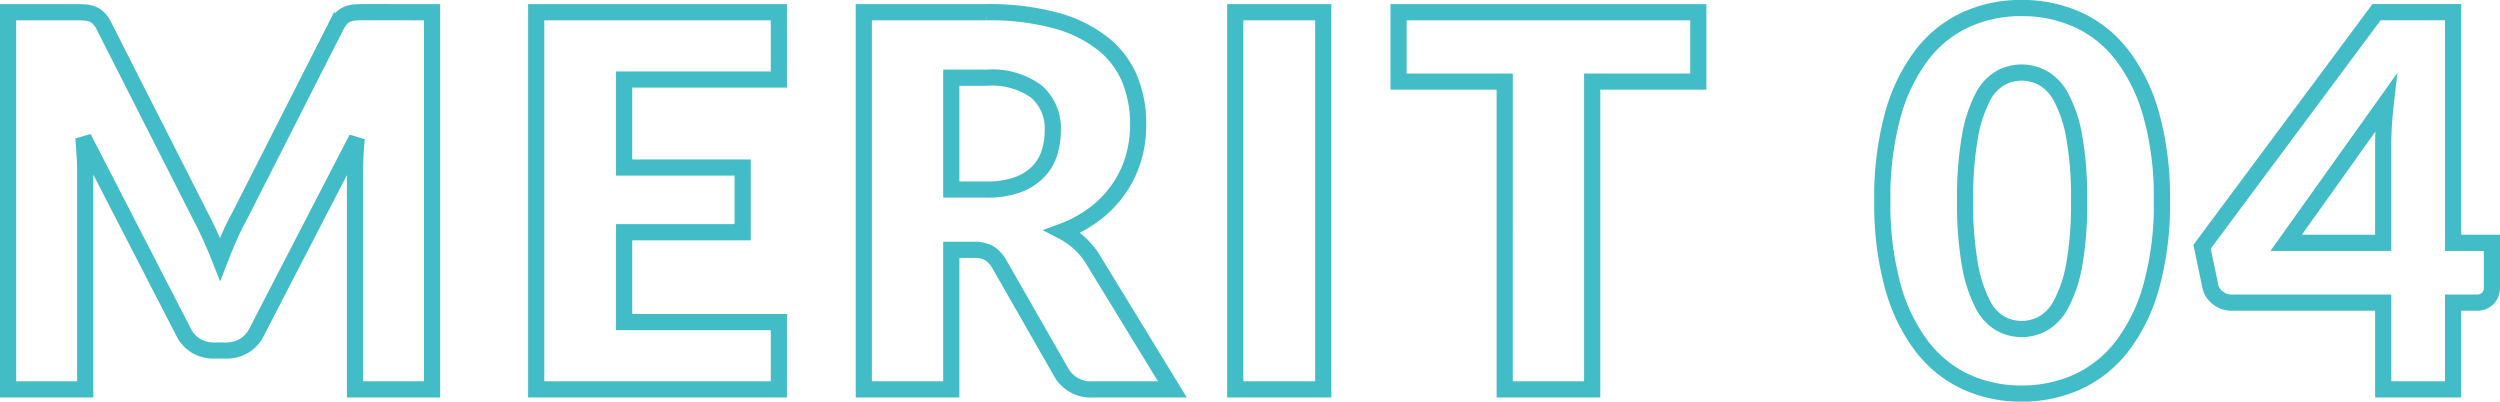<svg xmlns="http://www.w3.org/2000/svg" width="154.536" height="24.824"><path data-name="Path 14956" d="M26.708.756v23.312h-4.764V10.66q0-.464.024-1.008t.088-1.1l-6.196 11.98a2.035 2.035 0 01-.776.848 2.146 2.146 0 01-1.112.288h-.736a2.146 2.146 0 01-1.112-.288 2.035 2.035 0 01-.776-.848L5.156 8.516q.048.576.08 1.128t.032 1.016v13.408H.5V.756h4.128q.352 0 .616.016a1.576 1.576 0 01.472.1 1.074 1.074 0 01.376.248 1.956 1.956 0 01.328.472l6 11.824q.32.608.616 1.264t.568 1.344q.272-.7.568-1.376t.632-1.28l5.984-11.78a1.956 1.956 0 01.328-.472 1.074 1.074 0 01.376-.248 1.576 1.576 0 01.472-.1q.264-.016.616-.016zm11.872 4.16v5.44h7.328v4H38.58v5.552h9.564v4.16h-15V.756h15v4.16zm22.4 6.8a5.564 5.564 0 001.88-.28 3.4 3.4 0 001.272-.776 2.955 2.955 0 00.72-1.16 4.452 4.452 0 00.224-1.432 3 3 0 00-1-2.4 4.655 4.655 0 00-3.1-.864h-2.172v6.912zm11.488 12.352h-4.9a2.077 2.077 0 01-1.952-1.024l-3.872-6.768a1.875 1.875 0 00-.608-.632 1.893 1.893 0 00-.96-.2h-1.372v8.624h-5.408V.756h7.584a15.563 15.563 0 014.312.52 8.1 8.1 0 012.912 1.448 5.481 5.481 0 011.64 2.192 7.262 7.262 0 01.512 2.752 7.388 7.388 0 01-.3 2.144 6.613 6.613 0 01-.9 1.864 6.836 6.836 0 01-1.464 1.528 7.816 7.816 0 01-2.008 1.1 4.893 4.893 0 01.992.68 4.759 4.759 0 01.832.968zm9.328 0h-5.44V.756h5.44zM104.98 5.044h-6.56v19.024h-5.408V5.044h-6.56V.756h18.528zm28.656 7.36a18.958 18.958 0 01-.656 5.3 10.87 10.87 0 01-1.816 3.712 7.324 7.324 0 01-2.752 2.192 8.269 8.269 0 01-3.448.72 8.16 8.16 0 01-3.432-.72 7.293 7.293 0 01-2.728-2.192 10.855 10.855 0 01-1.8-3.712 19.179 19.179 0 01-.648-5.3 19.179 19.179 0 01.648-5.3 10.855 10.855 0 011.8-3.712 7.219 7.219 0 012.728-2.184 8.238 8.238 0 013.432-.712 8.348 8.348 0 013.448.712 7.25 7.25 0 012.752 2.184 10.87 10.87 0 011.816 3.712 18.958 18.958 0 01.656 5.3zm-5.12 0a21.13 21.13 0 00-.3-3.96 8.118 8.118 0 00-.808-2.424 2.93 2.93 0 00-1.144-1.208 2.815 2.815 0 00-1.3-.328 2.767 2.767 0 00-1.288.328 2.858 2.858 0 00-1.12 1.208 8.329 8.329 0 00-.784 2.424 21.688 21.688 0 00-.3 3.96 21.662 21.662 0 00.3 3.968 8.441 8.441 0 00.784 2.424 2.852 2.852 0 001.12 1.216 2.767 2.767 0 001.288.328 2.815 2.815 0 001.3-.328 2.923 2.923 0 001.144-1.216 8.226 8.226 0 00.808-2.424 21.105 21.105 0 00.3-3.968zm18.8 2.608v-6.08q0-.56.04-1.208t.12-1.352l-6.16 8.64zm6.72 0v2.784a.919.919 0 01-.248.64.915.915 0 01-.712.272h-1.44v5.36h-4.32v-5.36h-9.372a1.348 1.348 0 01-.84-.288 1.222 1.222 0 01-.472-.72l-.512-2.448 10.784-14.5h4.736v14.26z" fill="none" stroke="#42bcc6"/></svg>